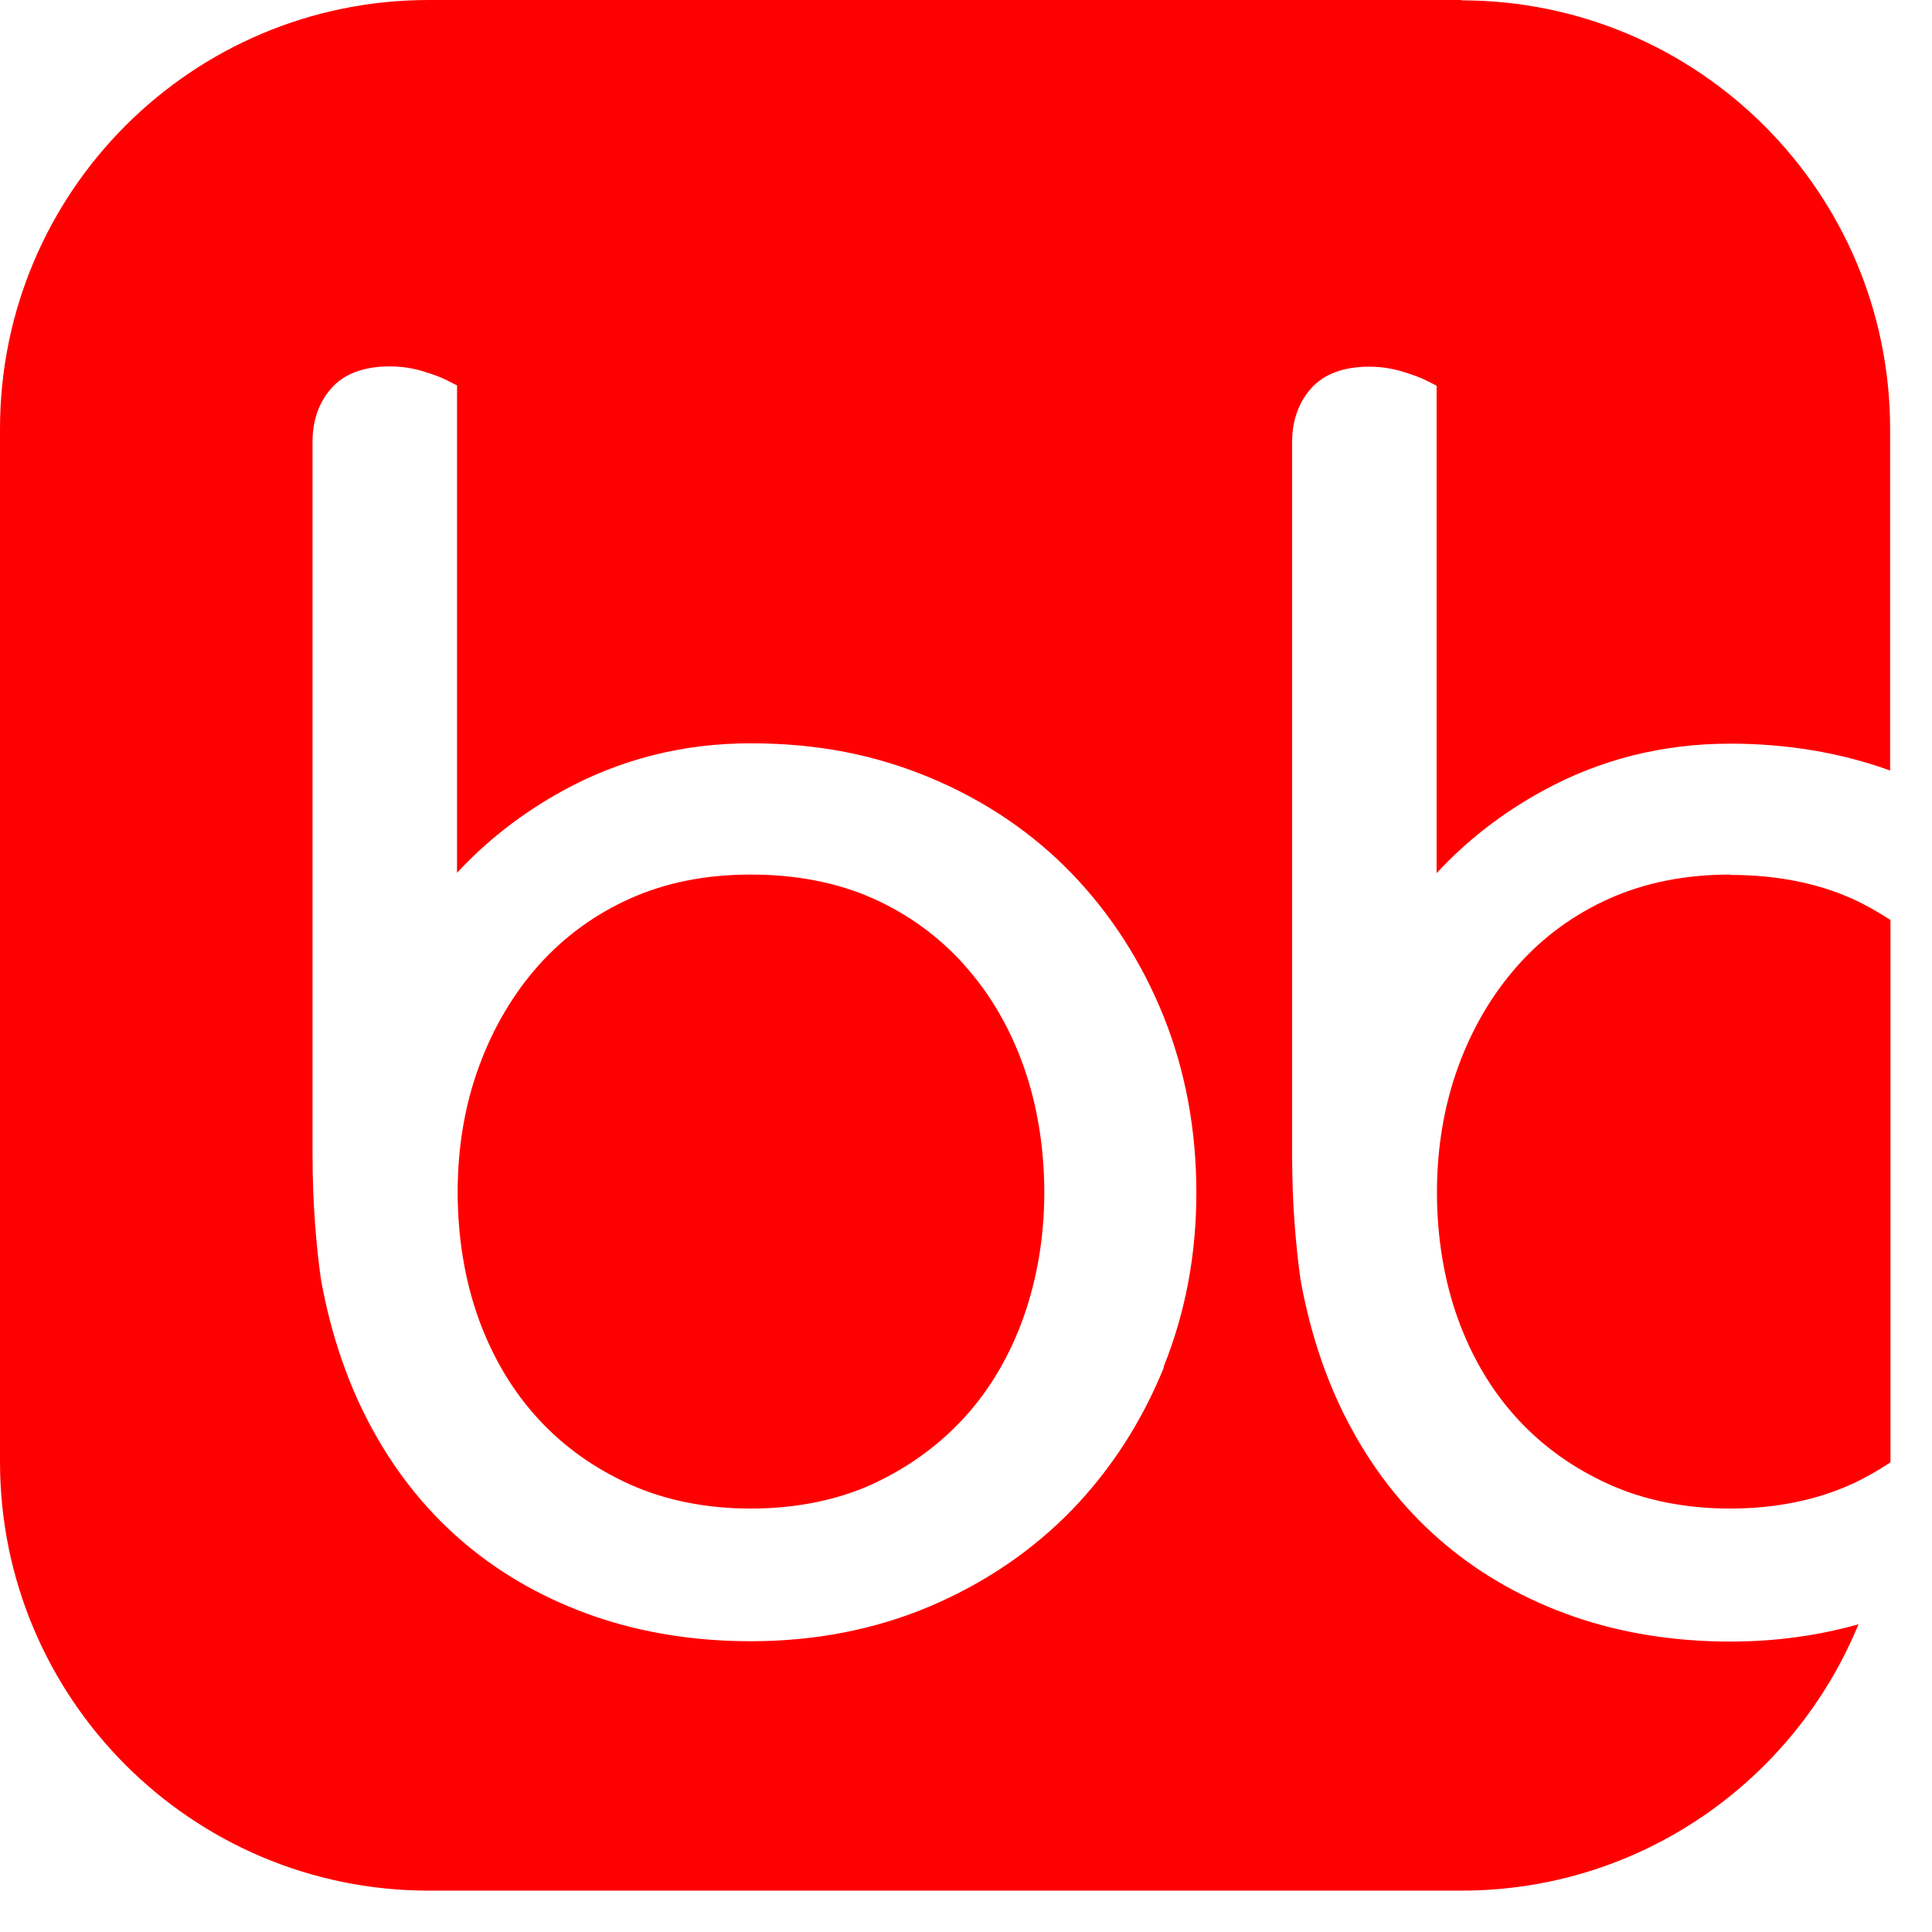 <svg width="34" height="34" viewBox="0 0 34 34" fill="none" xmlns="http://www.w3.org/2000/svg">
<path d="M30.447 15.391C29.665 15.391 28.953 15.532 28.329 15.81C27.704 16.089 27.161 16.485 26.714 16.986C26.264 17.492 25.909 18.092 25.662 18.772C25.414 19.453 25.288 20.196 25.288 20.984C25.288 21.771 25.414 22.542 25.662 23.223C25.909 23.901 26.261 24.489 26.711 24.976C27.159 25.462 27.704 25.848 28.332 26.129C28.956 26.407 29.668 26.548 30.45 26.548C31.232 26.548 31.969 26.402 32.594 26.115C32.833 26.005 33.055 25.876 33.269 25.735C33.269 25.732 33.269 25.729 33.269 25.727V16.19C33.055 16.052 32.833 15.923 32.596 15.816C31.972 15.537 31.249 15.397 30.45 15.397L30.447 15.391ZM16.975 16.986C16.527 16.485 15.985 16.089 15.36 15.81C14.736 15.532 14.012 15.391 13.213 15.391C12.415 15.391 11.72 15.532 11.095 15.81C10.471 16.089 9.928 16.485 9.48 16.986C9.03 17.492 8.676 18.092 8.428 18.772C8.178 19.453 8.054 20.196 8.054 20.984C8.054 21.771 8.181 22.542 8.428 23.223C8.676 23.901 9.028 24.489 9.478 24.976C9.925 25.462 10.471 25.848 11.098 26.129C11.723 26.407 12.434 26.548 13.216 26.548C13.998 26.548 14.736 26.402 15.36 26.115C15.987 25.825 16.533 25.428 16.98 24.936C17.428 24.444 17.776 23.847 18.016 23.172C18.255 22.489 18.378 21.754 18.378 20.986C18.378 20.218 18.258 19.456 18.016 18.772C17.776 18.094 17.428 17.495 16.978 16.992L16.975 16.986ZM25.721 0H7.545C3.376 0 0 3.379 0 7.548V25.724C0 29.893 3.379 33.272 7.545 33.272H25.721C28.877 33.272 31.578 31.333 32.706 28.585C31.994 28.785 31.24 28.889 30.45 28.889C29.471 28.889 28.548 28.742 27.707 28.453C26.86 28.16 26.098 27.735 25.445 27.189C24.79 26.644 24.238 25.968 23.805 25.181C23.372 24.399 23.065 23.504 22.888 22.525C22.846 22.235 22.812 21.915 22.784 21.549C22.756 21.186 22.739 20.761 22.739 20.291V7.784C22.739 7.41 22.849 7.092 23.065 6.844C23.29 6.586 23.639 6.453 24.095 6.453C24.295 6.453 24.494 6.482 24.686 6.541C24.869 6.597 25.001 6.645 25.094 6.693L25.282 6.788V15.366C25.808 14.797 26.43 14.313 27.136 13.925C28.146 13.368 29.257 13.087 30.444 13.087C31.446 13.087 32.394 13.245 33.263 13.56V7.553C33.263 3.384 29.884 0.006 25.715 0.006L25.721 0ZM20.486 24.053C20.103 25.006 19.557 25.853 18.868 26.568C18.176 27.282 17.34 27.853 16.376 28.264C15.411 28.675 14.347 28.883 13.213 28.883C12.235 28.883 11.312 28.737 10.468 28.447C9.621 28.154 8.859 27.73 8.206 27.184C7.551 26.638 6.999 25.963 6.566 25.175C6.133 24.393 5.826 23.498 5.649 22.52C5.607 22.23 5.573 21.909 5.545 21.543C5.517 21.18 5.5 20.756 5.5 20.286V7.778C5.5 7.404 5.609 7.086 5.826 6.839C6.051 6.58 6.4 6.448 6.856 6.448C7.055 6.448 7.255 6.476 7.447 6.535C7.629 6.591 7.762 6.639 7.854 6.687L8.043 6.783V15.36C8.569 14.792 9.191 14.308 9.897 13.92C10.907 13.363 12.018 13.081 13.205 13.081C14.392 13.081 15.402 13.284 16.367 13.686C17.332 14.088 18.17 14.657 18.86 15.371C19.549 16.086 20.092 16.93 20.477 17.886C20.86 18.84 21.054 19.884 21.054 20.986C21.054 22.089 20.86 23.102 20.477 24.056L20.486 24.053Z" fill="#FF0001"/>
</svg>
